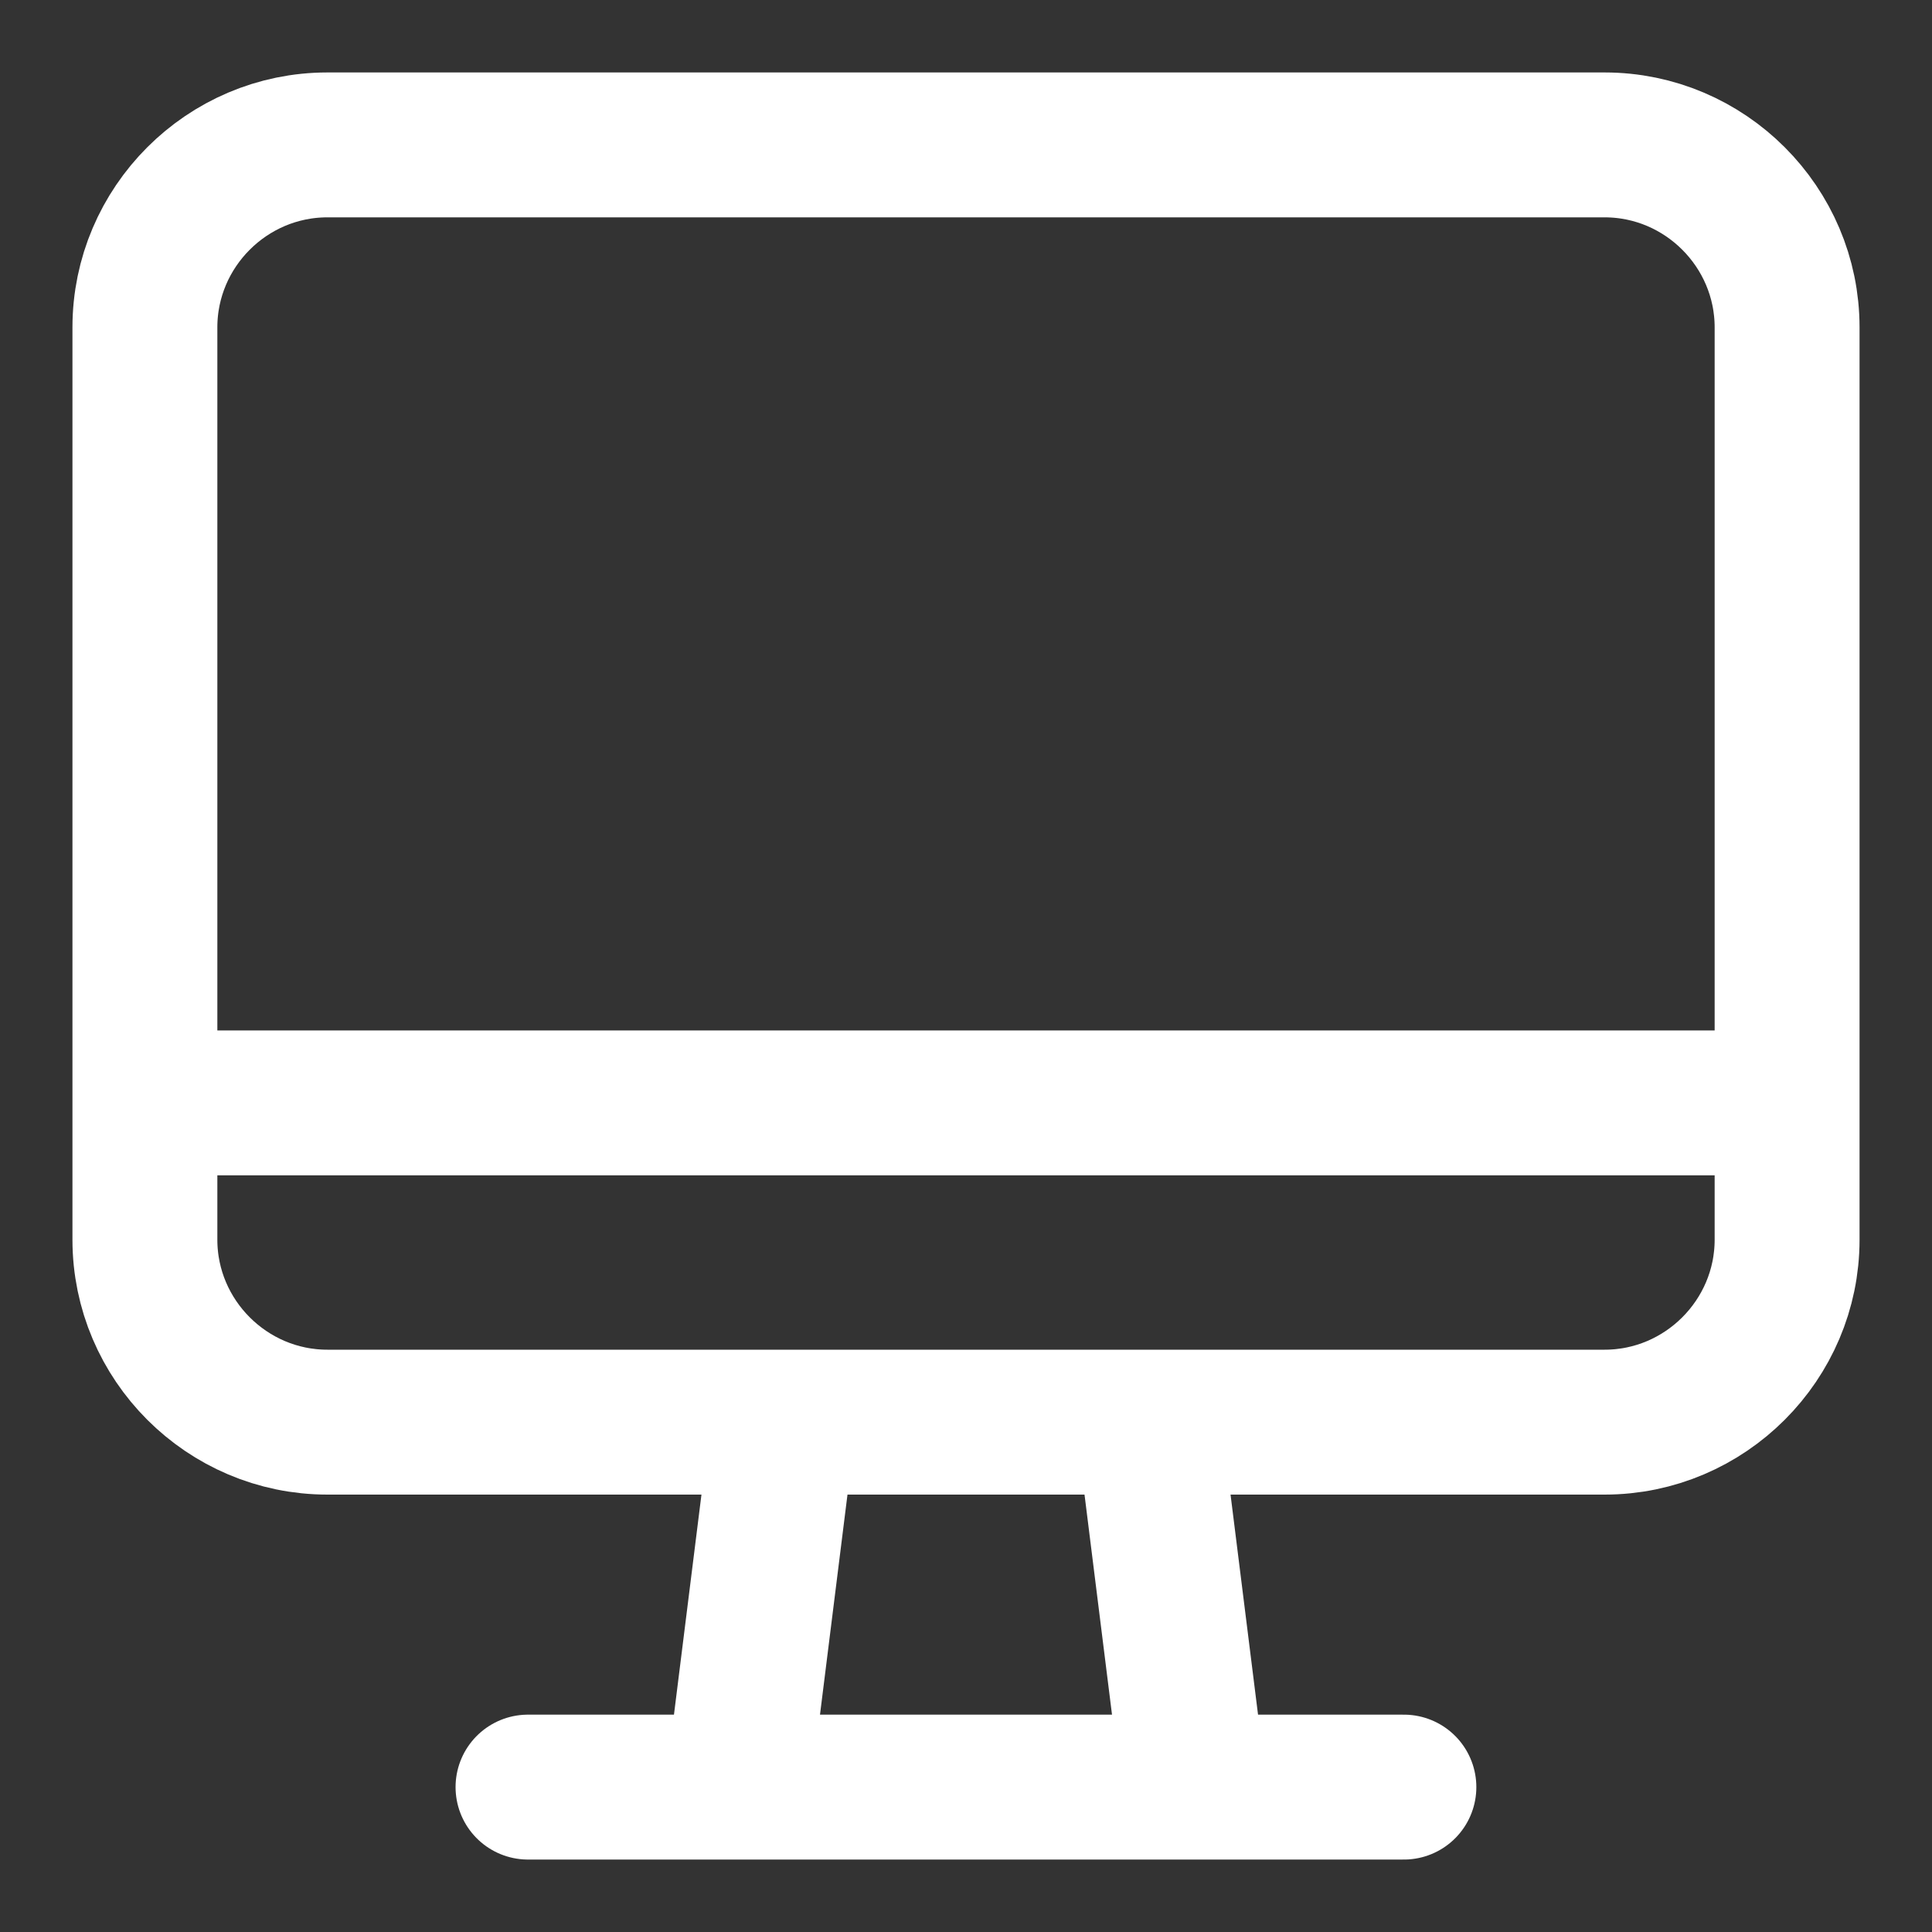 <?xml version="1.0" encoding="UTF-8"?> <svg xmlns="http://www.w3.org/2000/svg" width="20" height="20" viewBox="0 0 20 20" fill="none"><rect x="0" y="0" width="20" height="20" fill="#333333" stroke="none"/><path d="M11.889 14.722L12.361 18.5M8.111 14.722L7.639 18.5M5.466 18.5H14.533M18.5 11.417H1.5M16.611 14.722H3.389C2.35 14.722 1.5 13.872 1.5 12.833V3.389C1.5 2.35 2.35 1.5 3.389 1.5H16.611C17.65 1.5 18.5 2.35 18.5 3.389V12.833C18.5 13.872 17.65 14.722 16.611 14.722Z" stroke="white" stroke-width="1.5" stroke-miterlimit="10" stroke-linecap="round" stroke-linejoin="round"></path></svg> 
